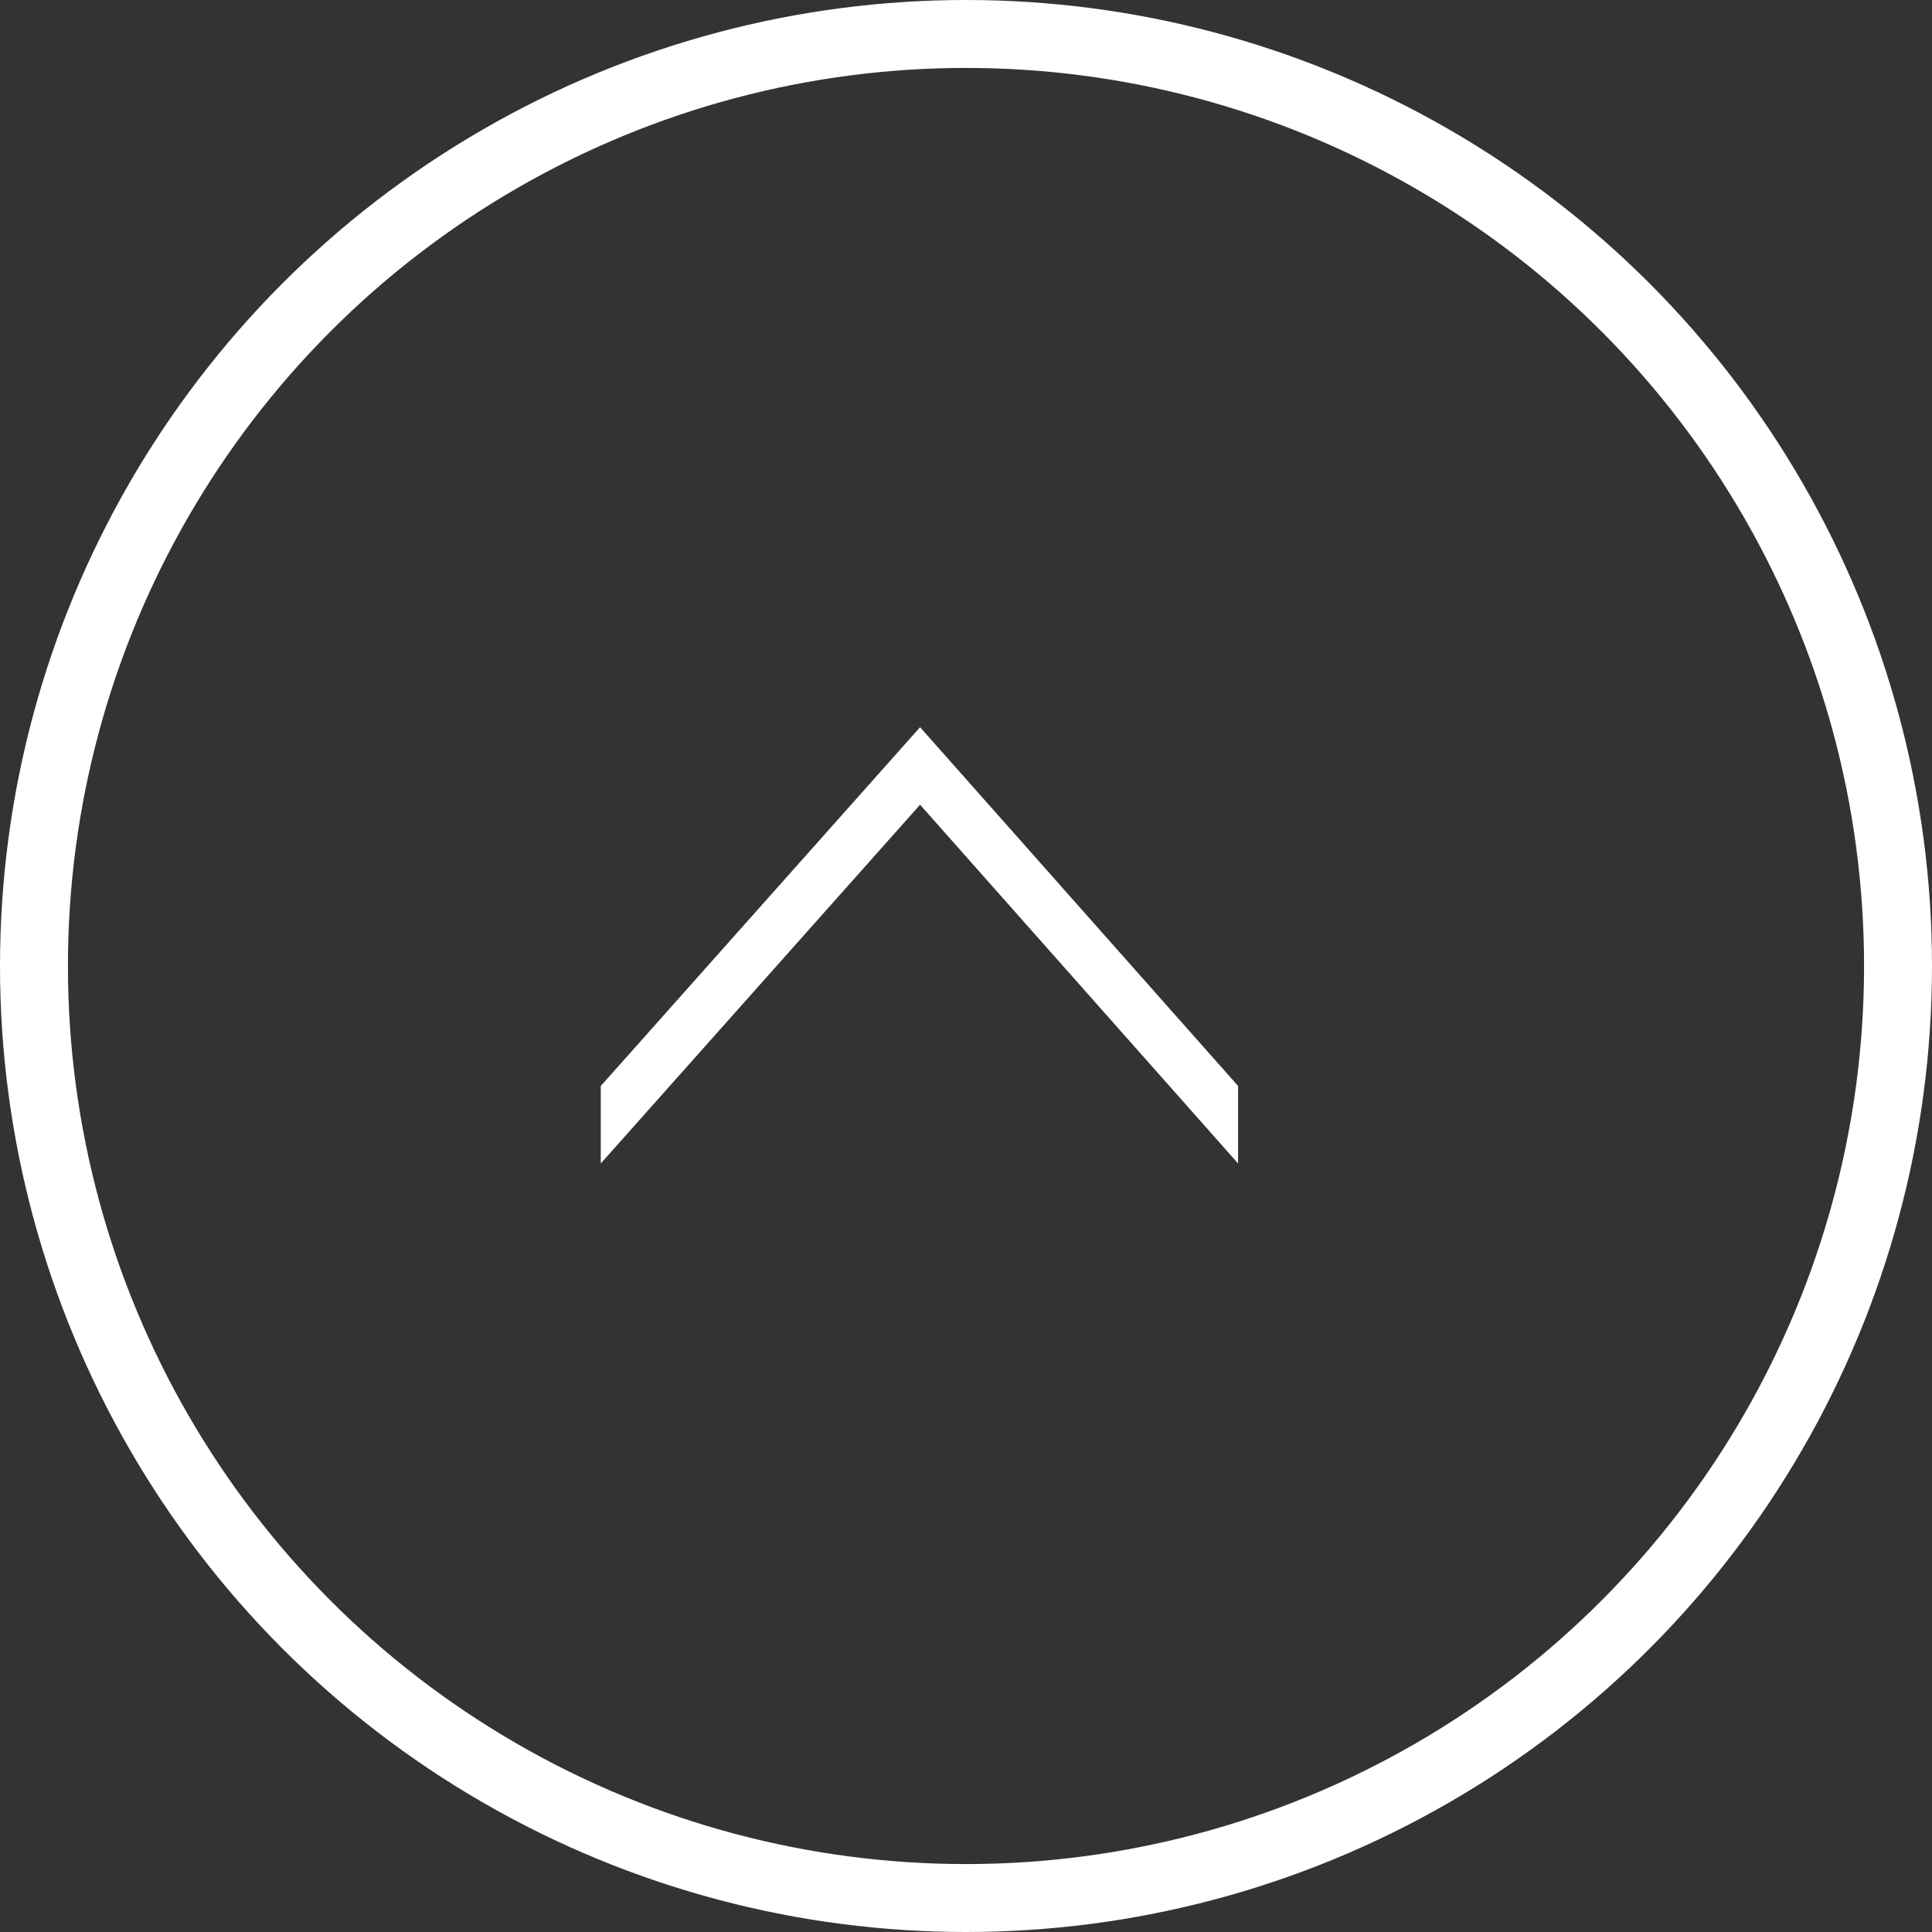 <svg id="Groupe_4" data-name="Groupe 4" xmlns="http://www.w3.org/2000/svg" width="28.438" height="28.438" viewBox="0 0 28.438 28.438">
  <rect x="0" y="0" width="28.438" height="28.438" fill="#333333" stroke="none"/>
  <defs>
    <style>
      .cls-1 {
        fill: #fff;
        fill-rule: evenodd;
      }

      .cls-2 {
        fill: none;
        stroke: #fff;
        stroke-width: 1px;
      }
    </style>
  </defs>
  <path id="_" data-name="&gt;" class="cls-1" d="M881.505,688.407v-1.141l-4.681-5.281-4.7,5.281v1.141l4.7-5.281Z" transform="translate(-863.281 -671.281)"/>
  <circle class="cls-2" cx="14.219" cy="14.219" r="13.719"/>
</svg>
